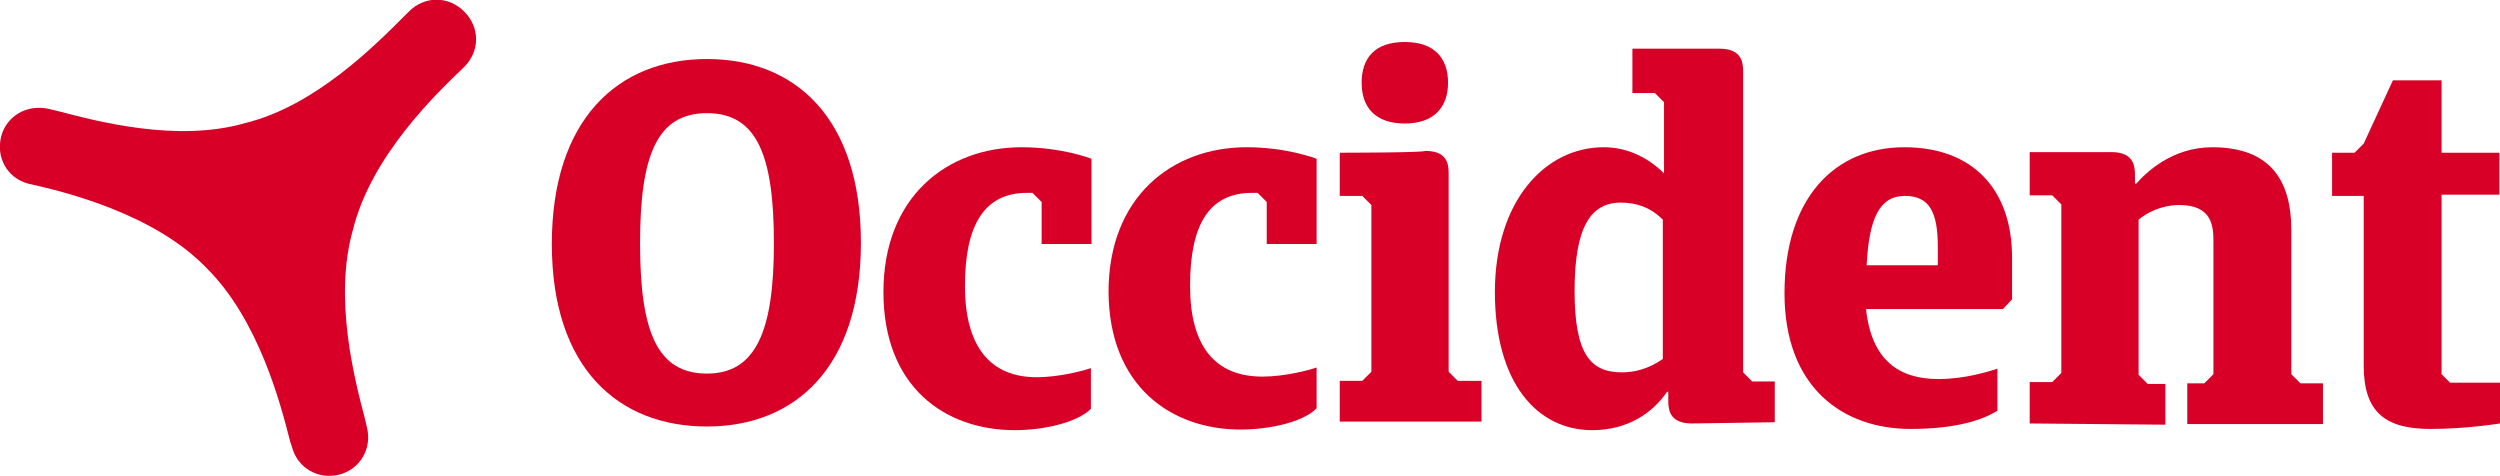 <svg xmlns="http://www.w3.org/2000/svg" xmlns:xlink="http://www.w3.org/1999/xlink" version="1.1" id="Capa_1" x="0px" y="0px" viewBox="0 0 410.9 78.2" style="enable-background:new 0 0 410.9 78.2;" xml:space="preserve"> <style type="text/css"> .st0{fill:#D90028;} .st1{fill-rule:evenodd;clip-rule:evenodd;fill:#D90028;} </style> <path class="st0" d="M47.7,72.6c-1.6-6.3-5.2-20.1-13.8-28.6c-8.6-8.9-23.3-12.5-29.2-13.8c-3.5-0.9-5.4-4.3-4.5-7.8 C1.1,19,4.5,17.1,8,17.9c0.4,0.1,0.8,0.2,1.3,0.3c6.5,1.7,19.8,5.3,31.1,2c11.4-2.8,21.3-12.8,26-17.5c0.3-0.3,0.6-0.6,0.8-0.8 c2.6-2.6,6.5-2.6,9.1,0c2.6,2.6,2.6,6.5,0,9.1l-0.1,0.1c-4.4,4.2-15.2,14.5-18.2,26.7c-3.2,11.3,0.3,24.6,2,31.1 c0.1,0.5,0.2,0.9,0.3,1.3c0.9,3.5-1.1,6.9-4.5,7.8c-3.5,0.9-6.9-1.1-7.8-4.5C47.9,73.2,47.8,72.9,47.7,72.6z"></path> <path class="st0" d="M234.2,24.8c3.5,0,3.9,1.9,3.9,3.7v32.6l1.5,1.5h3.9v6.7h-23.3v-6.7h3.7l1.5-1.5V33.7l-1.5-1.5h-3.7v-7.1 C220.3,25.1,234.2,25.1,234.2,24.8z"></path> <path class="st0" d="M230.9,6.9c4.8,0,7.1,2.6,7.1,6.7c0,4.1-2.4,6.7-7.1,6.7c-4.8,0-7.1-2.6-7.1-6.7C223.8,9.5,226,6.9,230.9,6.9z"></path> <path class="st1" d="M116.2,9.7c14.5,0,25.3,9.7,25.3,30.2c0,20.5-10.8,30.2-25.3,30.2s-25.5-9.5-25.5-30 C90.7,19.7,101.5,9.7,116.2,9.7z M116.2,61.4c8,0,11-6.9,11-21.4s-2.8-21.4-11-21.4s-11,6.9-11,21.4S108,61.4,116.2,61.4z"></path> <path class="st0" d="M179.3,67.2c-2.2,2.2-7.6,3.5-12.5,3.5c-11.5,0-21.6-7.1-21.6-22.7c0-15.6,10.4-23.8,22.7-23.8 c6.7,0,11.5,1.9,11.5,1.9v14h-8.2v-6.9l-1.5-1.5h-0.9c-7.1,0-10.2,5.4-10.2,15.3S162.7,62,170.4,62c3.7,0,7.8-1.1,8.9-1.5V67.2z"></path> <path class="st0" d="M203.9,70.6c5,0,10.4-1.3,12.5-3.5v-6.7c-1.1,0.4-5.2,1.5-8.9,1.5c-7.8,0-11.9-5-11.9-14.9s3-15.3,10.2-15.3 h0.9l1.5,1.5v6.9h8.2v-14c0,0-4.8-1.9-11.5-1.9c-12.3,0-22.7,8.2-22.7,23.8C182.3,63.5,192.5,70.6,203.9,70.6z"></path> <path class="st1" d="M274.2,65.9c0,1.7,0.4,3.7,3.9,3.7l13.6-0.2v-6.7H288l-1.5-1.5V11.7c0-1.7-0.4-3.7-3.9-3.7h-14.3v7.3h3.7 l1.5,1.5v11.7c-2.4-2.4-5.8-4.3-9.9-4.3c-9.7,0-17.9,8.9-17.9,23.8s6.9,22.7,16,22.7c5.8,0,9.9-2.8,12.3-6.3h0.2V65.9z M273.3,36.1 V59c-2.4,1.7-4.8,2.2-6.7,2.2c-5.2,0-7.8-3-7.8-13.4c0-10.4,2.6-14.5,7.6-14.5C269,33.3,271.3,34.1,273.3,36.1z"></path> <path class="st1" d="M329.2,50.8h-22.5c0.9,8.4,5.4,11.5,11.9,11.5c4.5,0,8.4-1.3,9.7-1.7v6.9c-2.4,1.5-6.7,3-14.3,3 c-11,0-20.7-6.7-20.7-22.3c0-15.6,8.2-24,19.7-24c11.4,0,17.7,7.1,17.7,18.1v6.9L329.2,50.8z M306.8,43.6h11.7v-3 c0-5.6-1.3-8.4-5.4-8.4C308.9,32.2,307.2,35.9,306.8,43.6z"></path> <path class="st0" d="M333.6,62.9v6.7l22.3,0.2v-6.7H353l-1.5-1.5V36.1c1.3-1.1,3.7-2.4,6.7-2.4c5.4,0,5.6,3.5,5.6,6v21.8l-1.5,1.5 h-2.8v6.7h22.3v-6.7h-3.7l-1.5-1.5V37.8c0-7.6-3-13.6-13-13.6c-6.7,0-11,4.3-12.5,6h-0.2v-1.5c0-1.7-0.4-3.7-3.9-3.7h-13.4v7.1h3.7 l1.5,1.5v27.7l-1.5,1.5H333.6z"></path> <path class="st0" d="M401.2,61.4l1.5,1.5h8.2v6.7c0,0-5.4,0.9-11.4,0.9c-7.3,0-11-2.6-11-10.4V32.2h-5.2v-7.1h3.7l1.5-1.5l4.8-10.4 h8v11.9h9.5V32h-9.5V61.4z"></path> </svg>